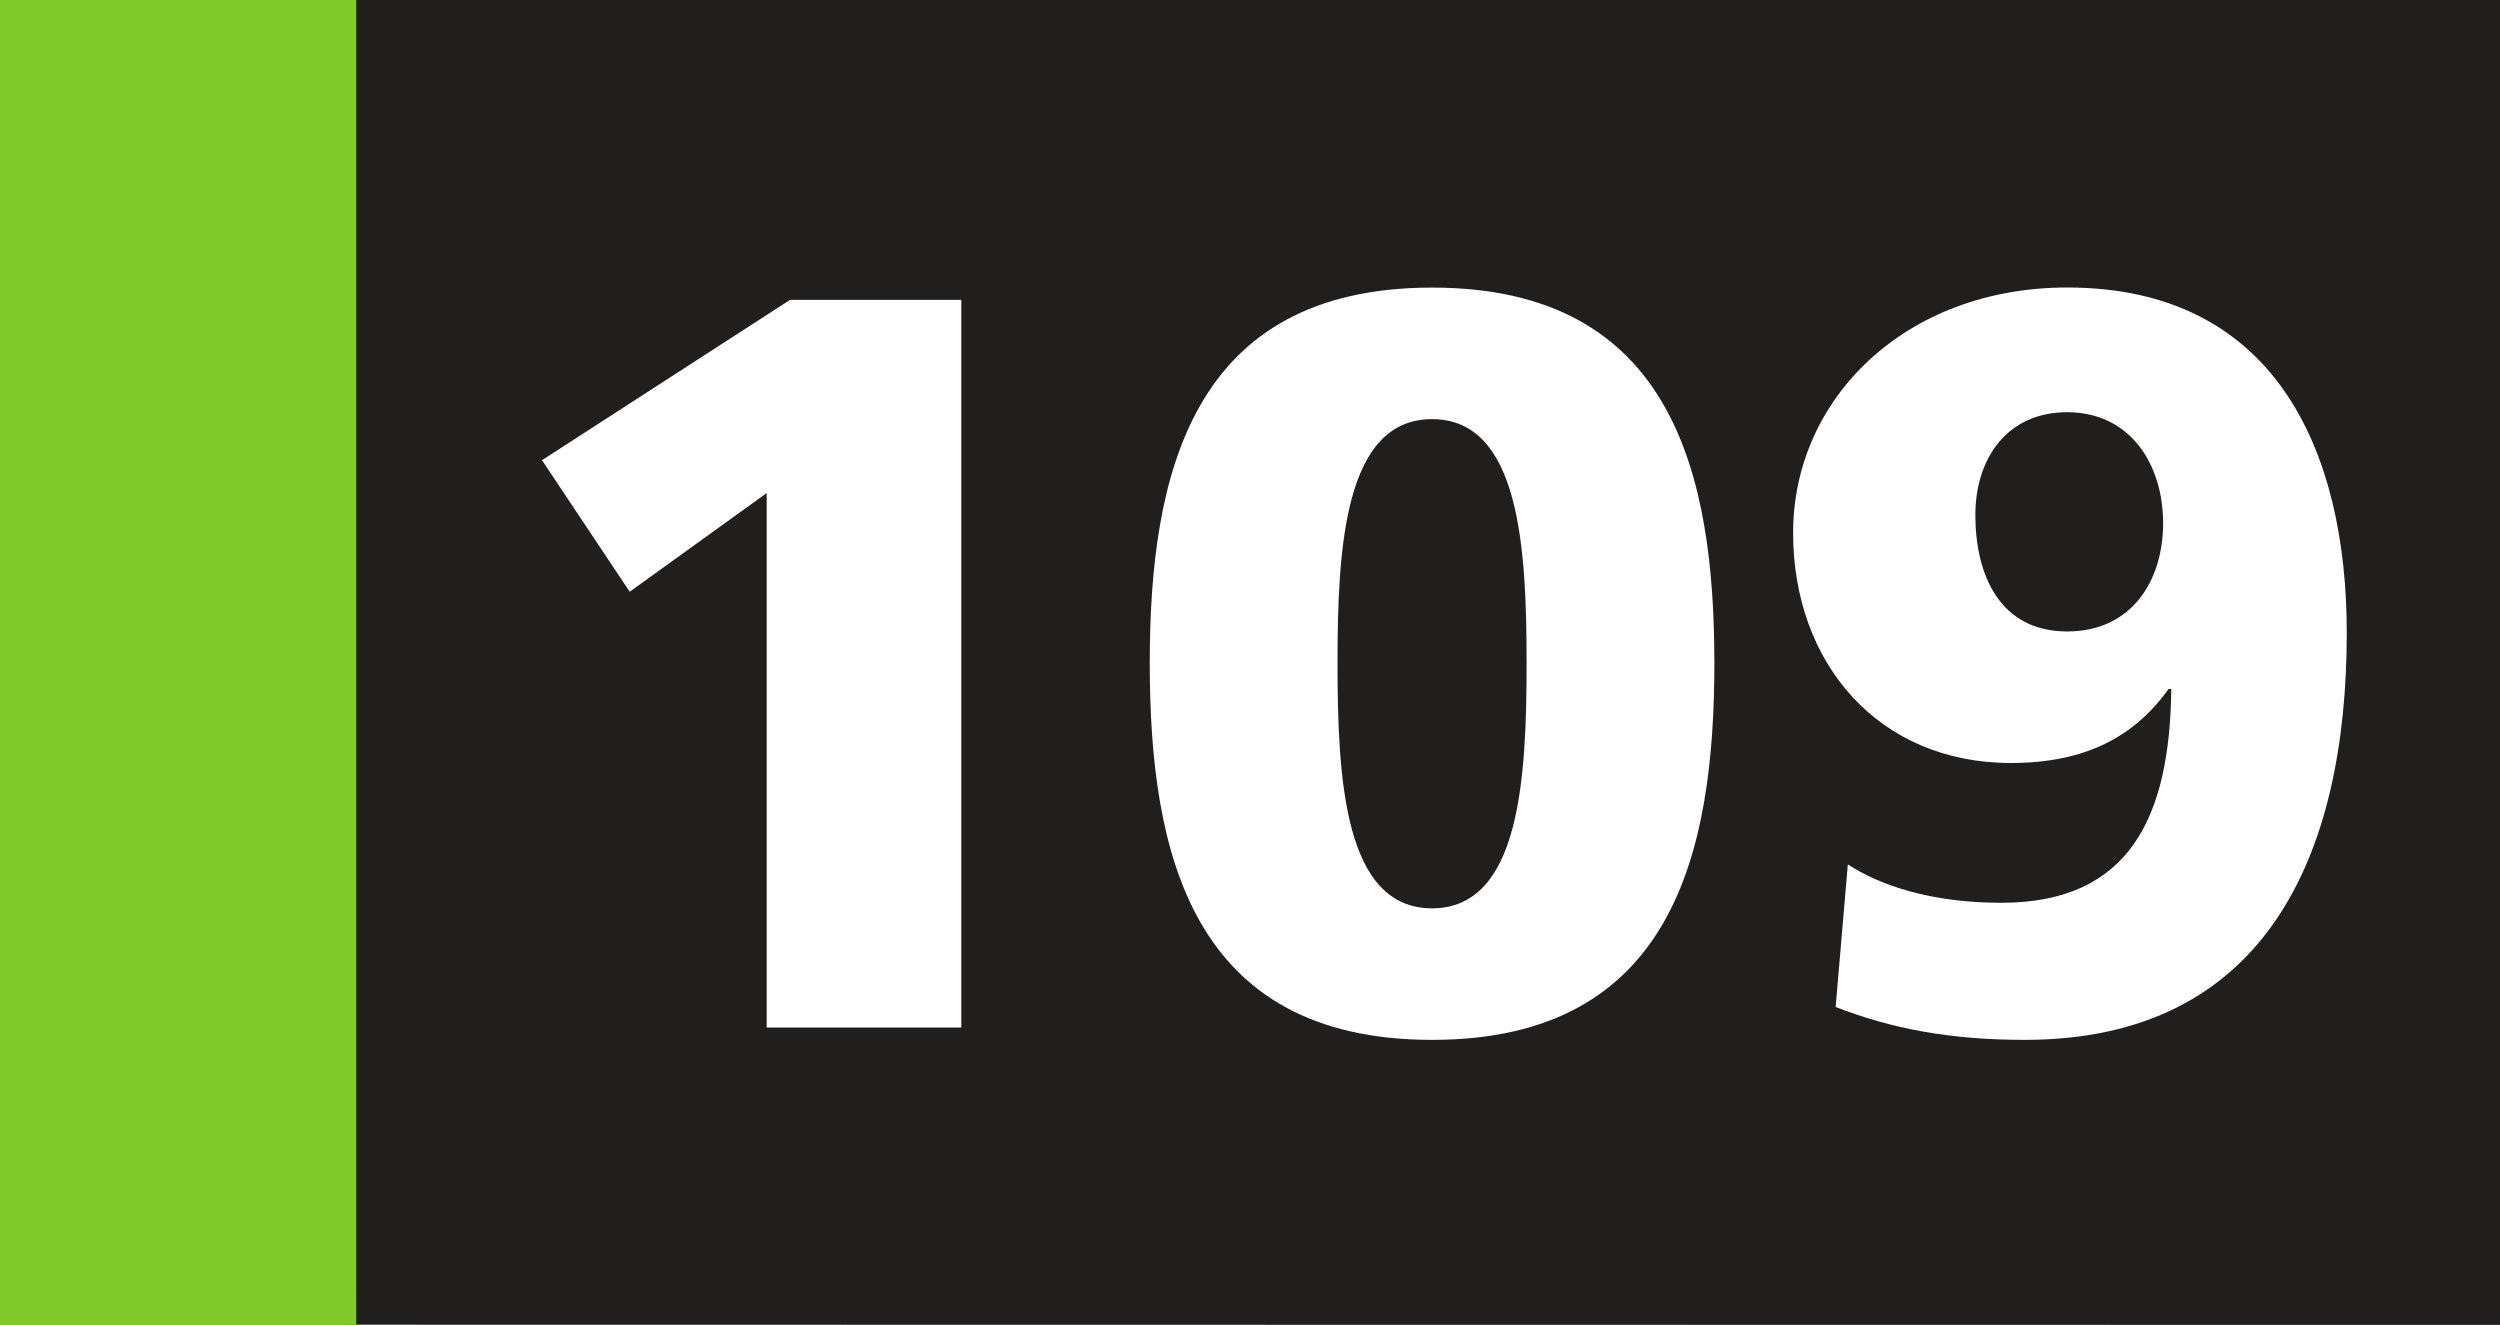 <?xml version="1.0" encoding="UTF-8" standalone="no"?>
<!-- Created with Inkscape (http://www.inkscape.org/) -->

<svg
   width="66.335mm"
   height="35.153mm"
   viewBox="0 0 66.335 35.153"
   version="1.1"
   id="svg29943"
   xmlns="http://www.w3.org/2000/svg"
   xmlns:svg="http://www.w3.org/2000/svg">
  <rect x="0" y="0" width="66.335" height="35.153" fill="#808080" stroke="none"/>
  <defs
     id="defs29940" />
  <path
     style="fill:#211e1e;fill-opacity:1;fill-rule:nonzero;stroke:none;stroke-width:0.353"
     d="M 9.161,35.144 V 0 H 66.335 v 35.153 z m 0,0"
     id="path23705" />
  <path
     style="fill:#7fca26;fill-opacity:1;fill-rule:nonzero;stroke:none;stroke-width:0.353"
     d="M 0,35.153 H 9.452 V 0 H 0 Z m 0,0"
     id="path23707" />
  <g
     style="fill:#ffffff;fill-opacity:1;stroke-width:0.152"
     id="g23715"
     transform="matrix(2.327,0,0,2.327,-1351.991,-24.484)">
    <g
       id="use23709"
       transform="translate(586.416,22.238)"
       style="stroke-width:0.152">
      <path
         style="stroke:none;stroke-width:0.152"
         d="m 3.328,0 h 2.219 V -8.297 H 3.594 l -2.828,1.828 1,1.5 1.562,-1.125 z m 0,0"
         id="path42261" />
    </g>
    <g
       id="use23711"
       transform="translate(593.69,22.238)"
       style="stroke-width:0.152">
      <path
         style="stroke:none;stroke-width:0.152"
         d="m 3.641,0.141 c 2.75,0 3.219,-2.141 3.219,-4.297 0,-2.141 -0.469,-4.281 -3.219,-4.281 -2.75,0 -3.219,2.141 -3.219,4.281 0,2.156 0.469,4.297 3.219,4.297 z m 0,-1.5 c -1,0 -1.078,-1.469 -1.078,-2.797 0,-1.312 0.078,-2.781 1.078,-2.781 1,0 1.078,1.469 1.078,2.781 0,1.328 -0.078,2.797 -1.078,2.797 z m 0,0"
         id="path42265" />
    </g>
    <g
       id="use23713"
       transform="translate(600.964,22.238)"
       style="stroke-width:0.152">
      <path
         style="stroke:none;stroke-width:0.152"
         d="m 0.969,-0.234 c 0.641,0.25 1.312,0.375 2.156,0.375 2.75,0 3.672,-2.109 3.672,-4.641 0,-2.094 -0.828,-3.938 -3.188,-3.938 -1.844,0 -3.125,1.266 -3.125,2.797 0,1.484 0.969,2.625 2.484,2.625 0.844,0 1.406,-0.297 1.797,-0.844 h 0.031 c -0.016,1.453 -0.469,2.438 -1.938,2.438 -0.812,0 -1.391,-0.203 -1.75,-0.438 z M 4.703,-5.75 c 0,0.656 -0.359,1.234 -1.094,1.234 -0.766,0 -1.047,-0.641 -1.047,-1.328 0,-0.641 0.359,-1.172 1.047,-1.172 0.719,0 1.094,0.594 1.094,1.266 z m 0,0"
         id="path42269" />
    </g>
  </g>
</svg>
